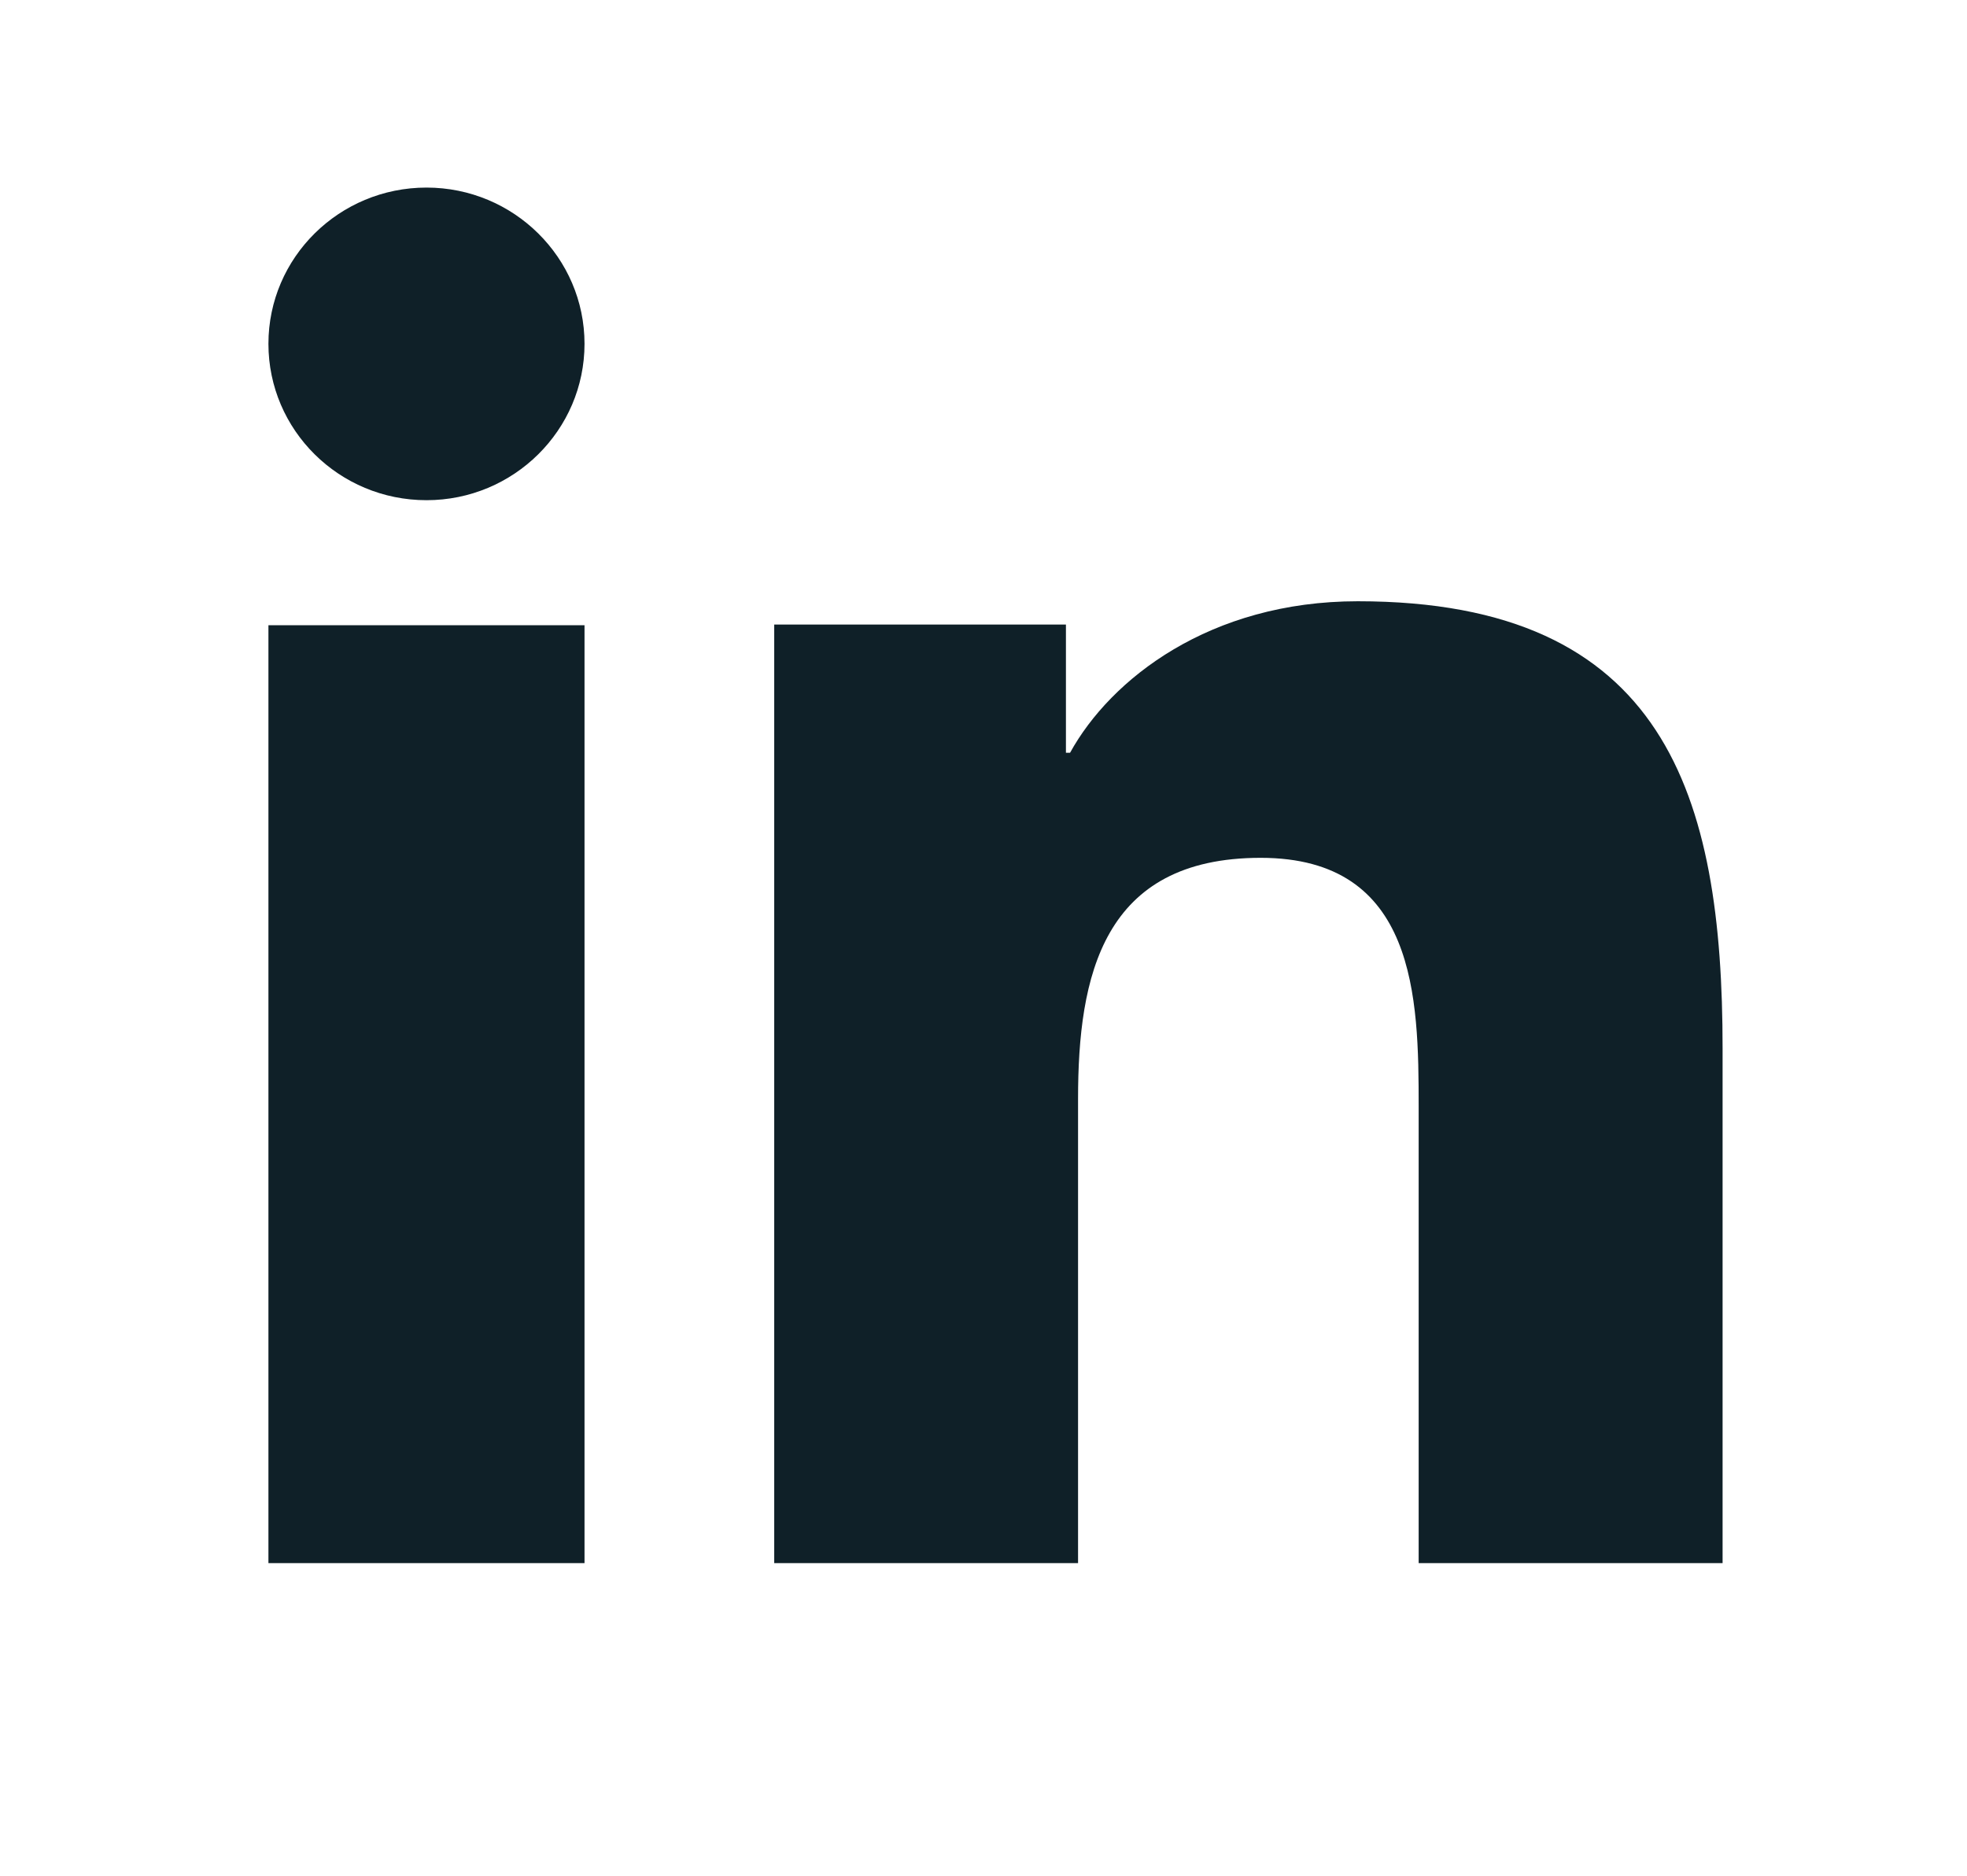 <?xml version="1.0" encoding="UTF-8"?> <svg xmlns="http://www.w3.org/2000/svg" width="43" height="41" viewBox="0 0 43 41" fill="none"><path d="M12.778 34.166H5.868V13.666H12.778V34.166ZM9.324 10.933C7.413 10.933 5.868 9.401 5.868 7.515C5.868 5.629 7.416 4.1 9.324 4.1C11.229 4.1 12.778 5.632 12.778 7.515C12.778 9.401 11.229 10.933 9.324 10.933ZM37.657 34.166H31.013V24.19C31.013 21.81 30.967 18.75 27.559 18.75C24.099 18.75 23.567 21.342 23.567 24.017V34.166H16.925V13.651H23.302V16.454H23.392C24.279 14.842 26.448 13.142 29.682 13.142C36.413 13.142 37.657 17.39 37.657 22.915V34.166Z" fill="#0F2028"></path></svg> 